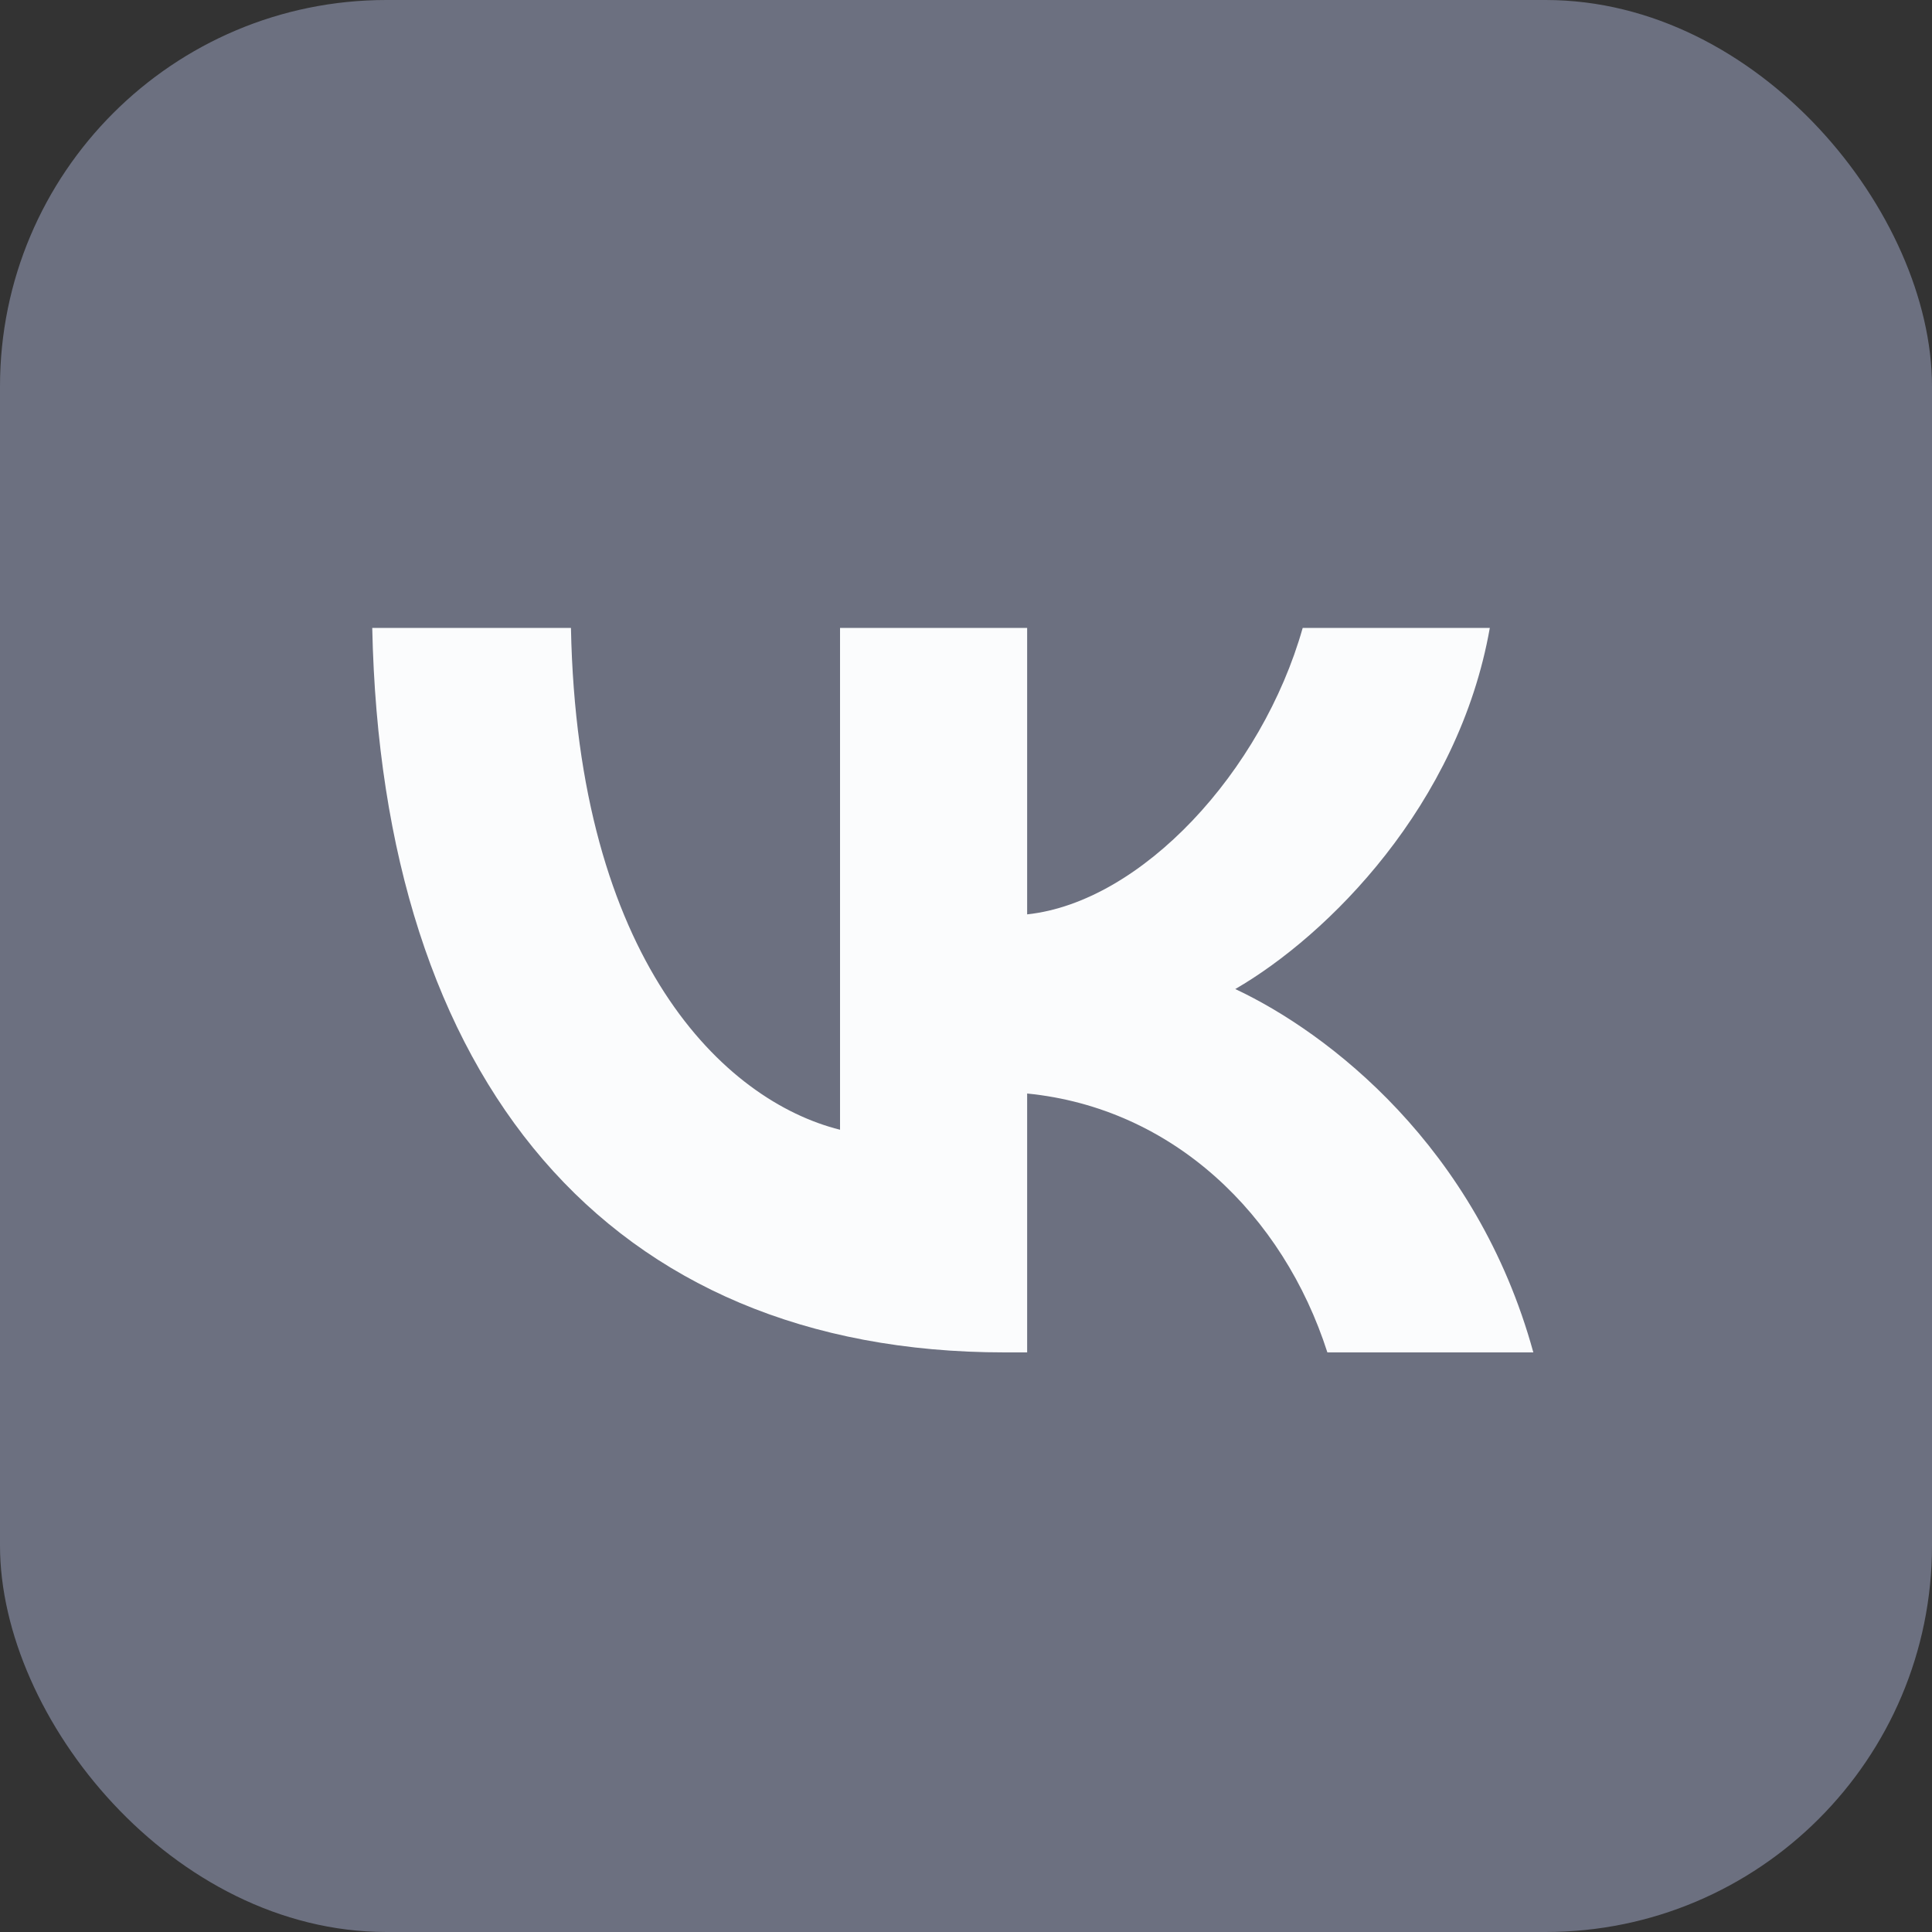 <?xml version="1.0" encoding="UTF-8"?> <svg xmlns="http://www.w3.org/2000/svg" width="40" height="40" viewBox="0 0 40 40" fill="none"><rect x="0" y="0" width="40" height="40" fill="#333333" stroke="none"/><rect width="40" height="40" rx="8" fill="#6C7080"></rect><path fill-rule="evenodd" clip-rule="evenodd" d="M7.707 13C7.902 22.369 12.587 28 20.8 28H21.266V22.64C24.284 22.94 26.566 25.147 27.482 28H31.746C30.575 23.736 27.497 21.378 25.575 20.477C27.497 19.366 30.2 16.664 30.845 13H26.971C26.13 15.973 23.638 18.676 21.266 18.931V13H17.392V23.39C14.989 22.79 11.956 19.877 11.821 13H7.707Z" fill="#FBFCFD"></path></svg> 
